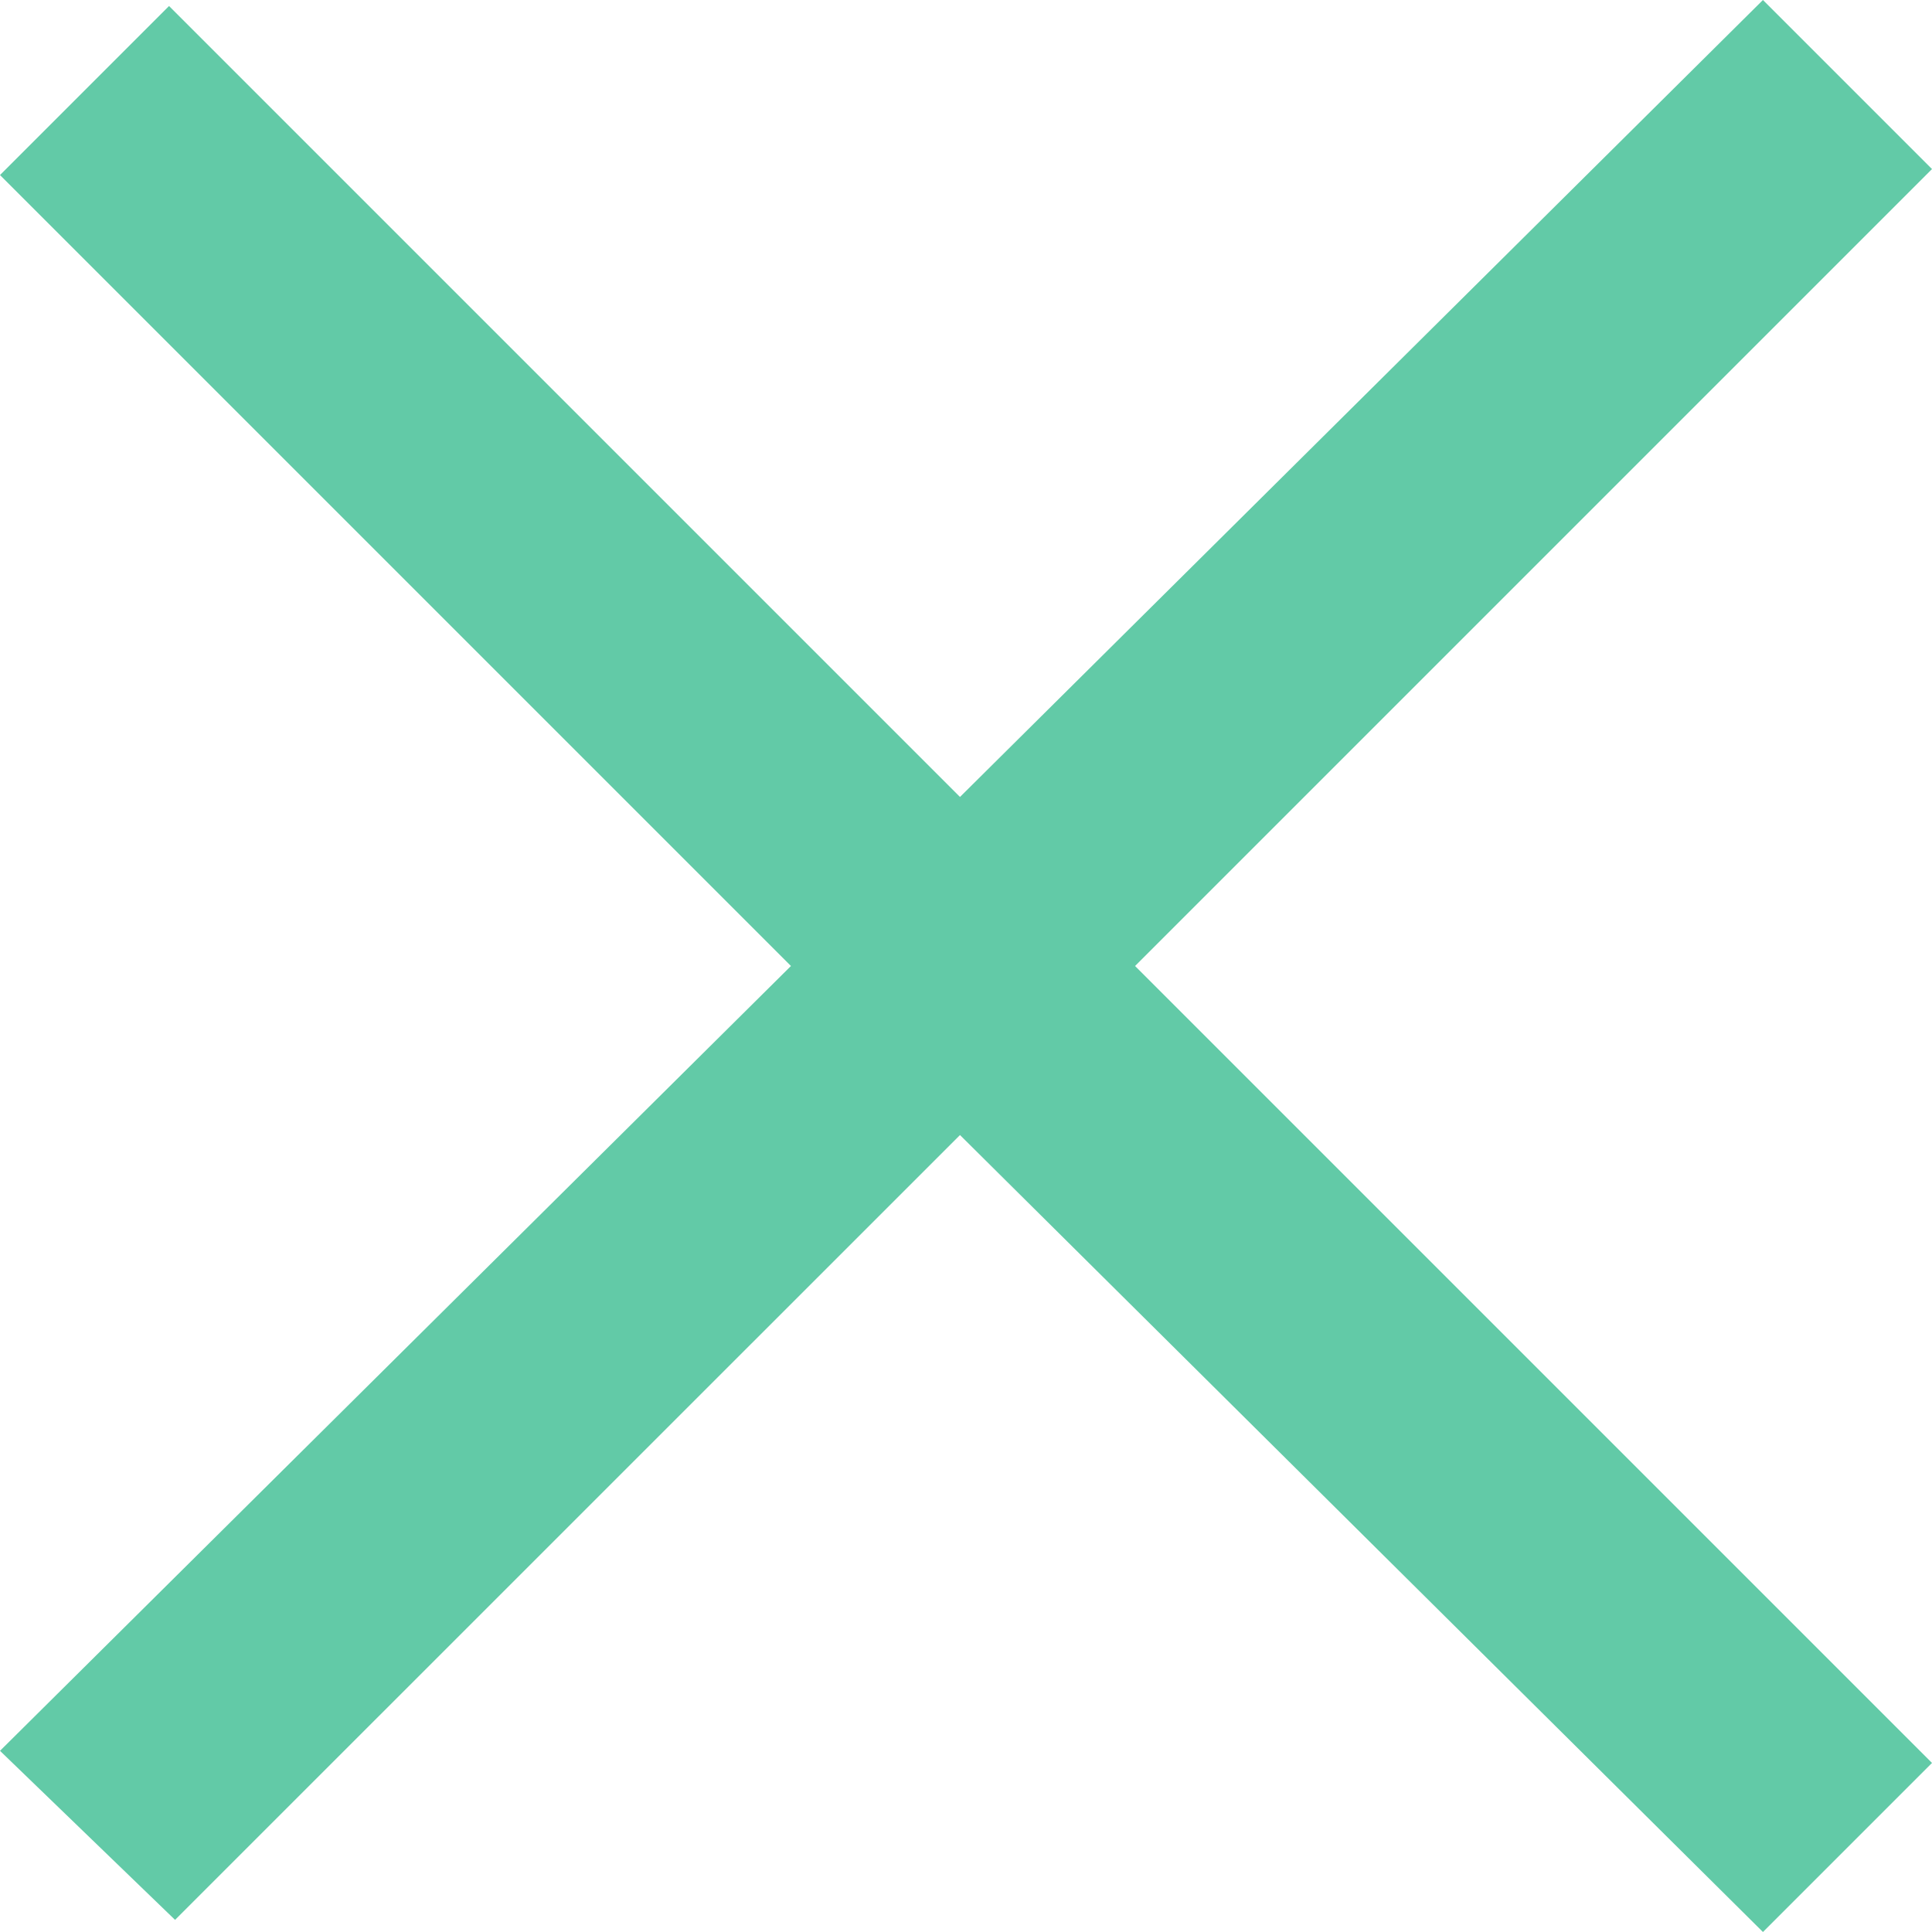 <svg width="18" height="18" viewBox="0 0 18 18" fill="none" xmlns="http://www.w3.org/2000/svg">
<path fill-rule="evenodd" clip-rule="evenodd" d="M18 1.575L16.425 0L8.944 7.425L1.575 0.056L0 1.631L7.369 9L0 16.312L1.631 17.887L8.944 10.575L16.425 18L18 16.425L10.575 9L18 1.575Z" fill="#62CAA7"/>
</svg>
